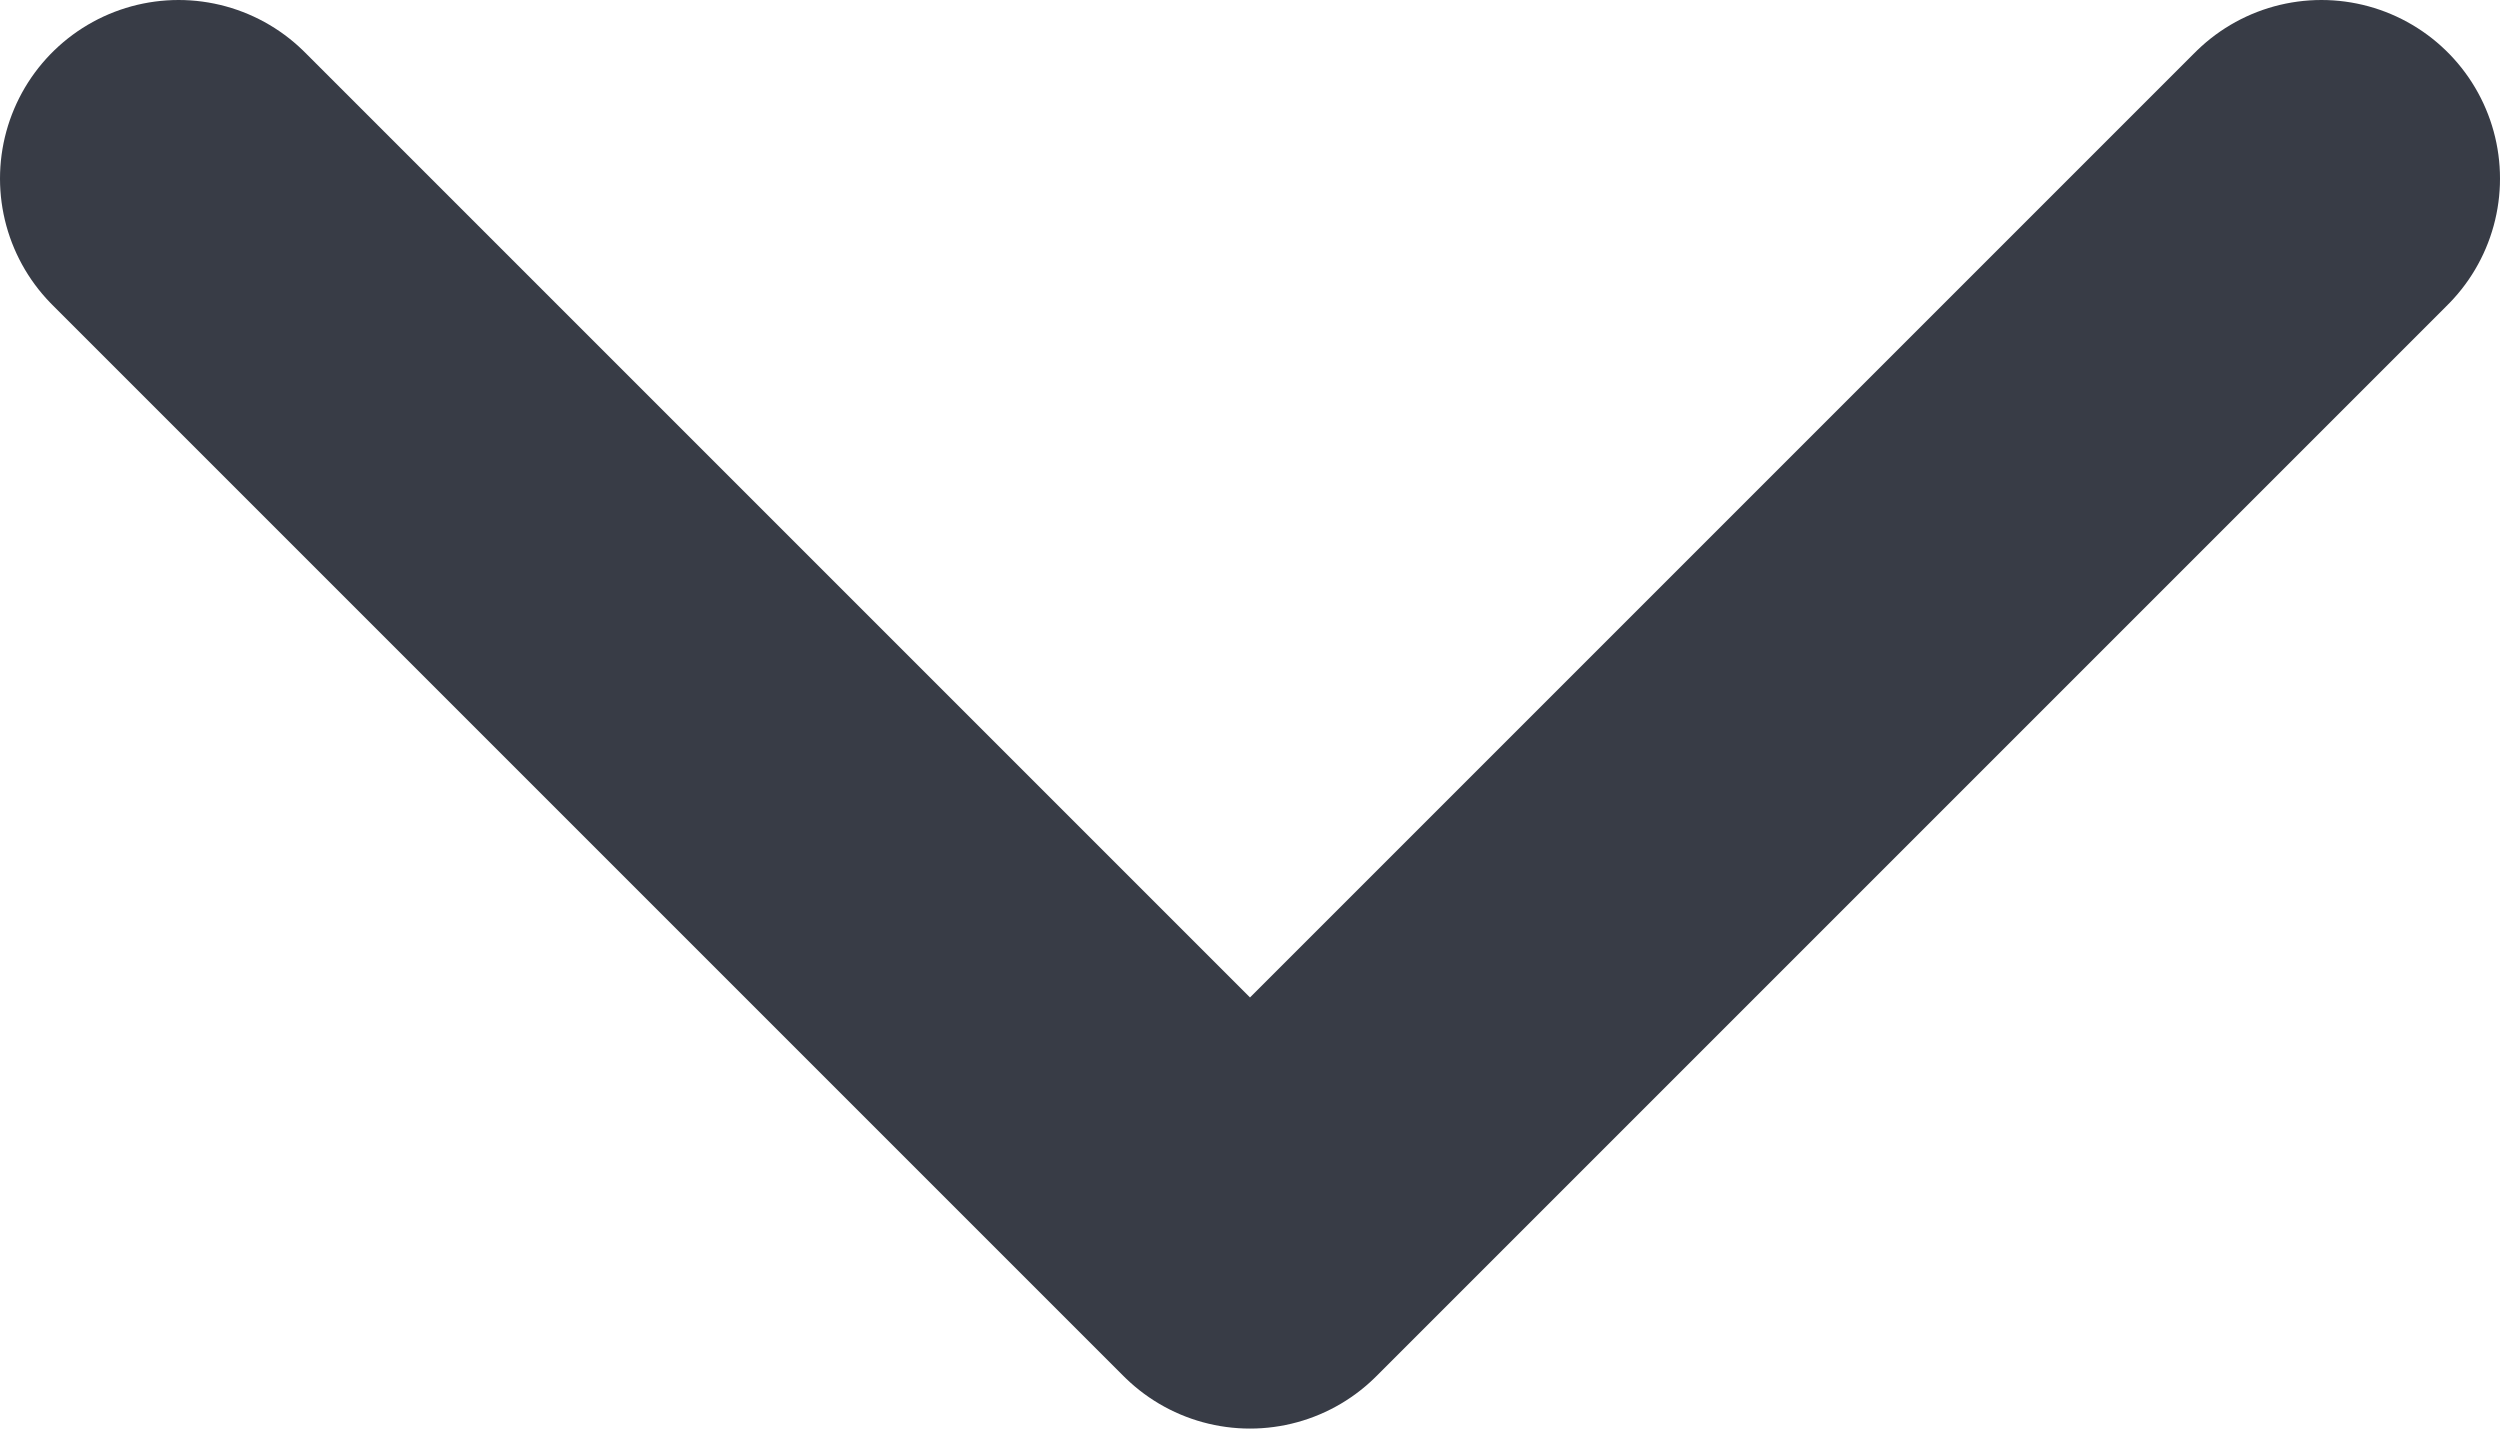 <svg width="14" height="8" viewBox="0 0 14 8" fill="none" xmlns="http://www.w3.org/2000/svg">
<path d="M13 1L7 7L1 1" stroke="#383C46" stroke-width="2" stroke-linecap="round" stroke-linejoin="round"/>
</svg>
